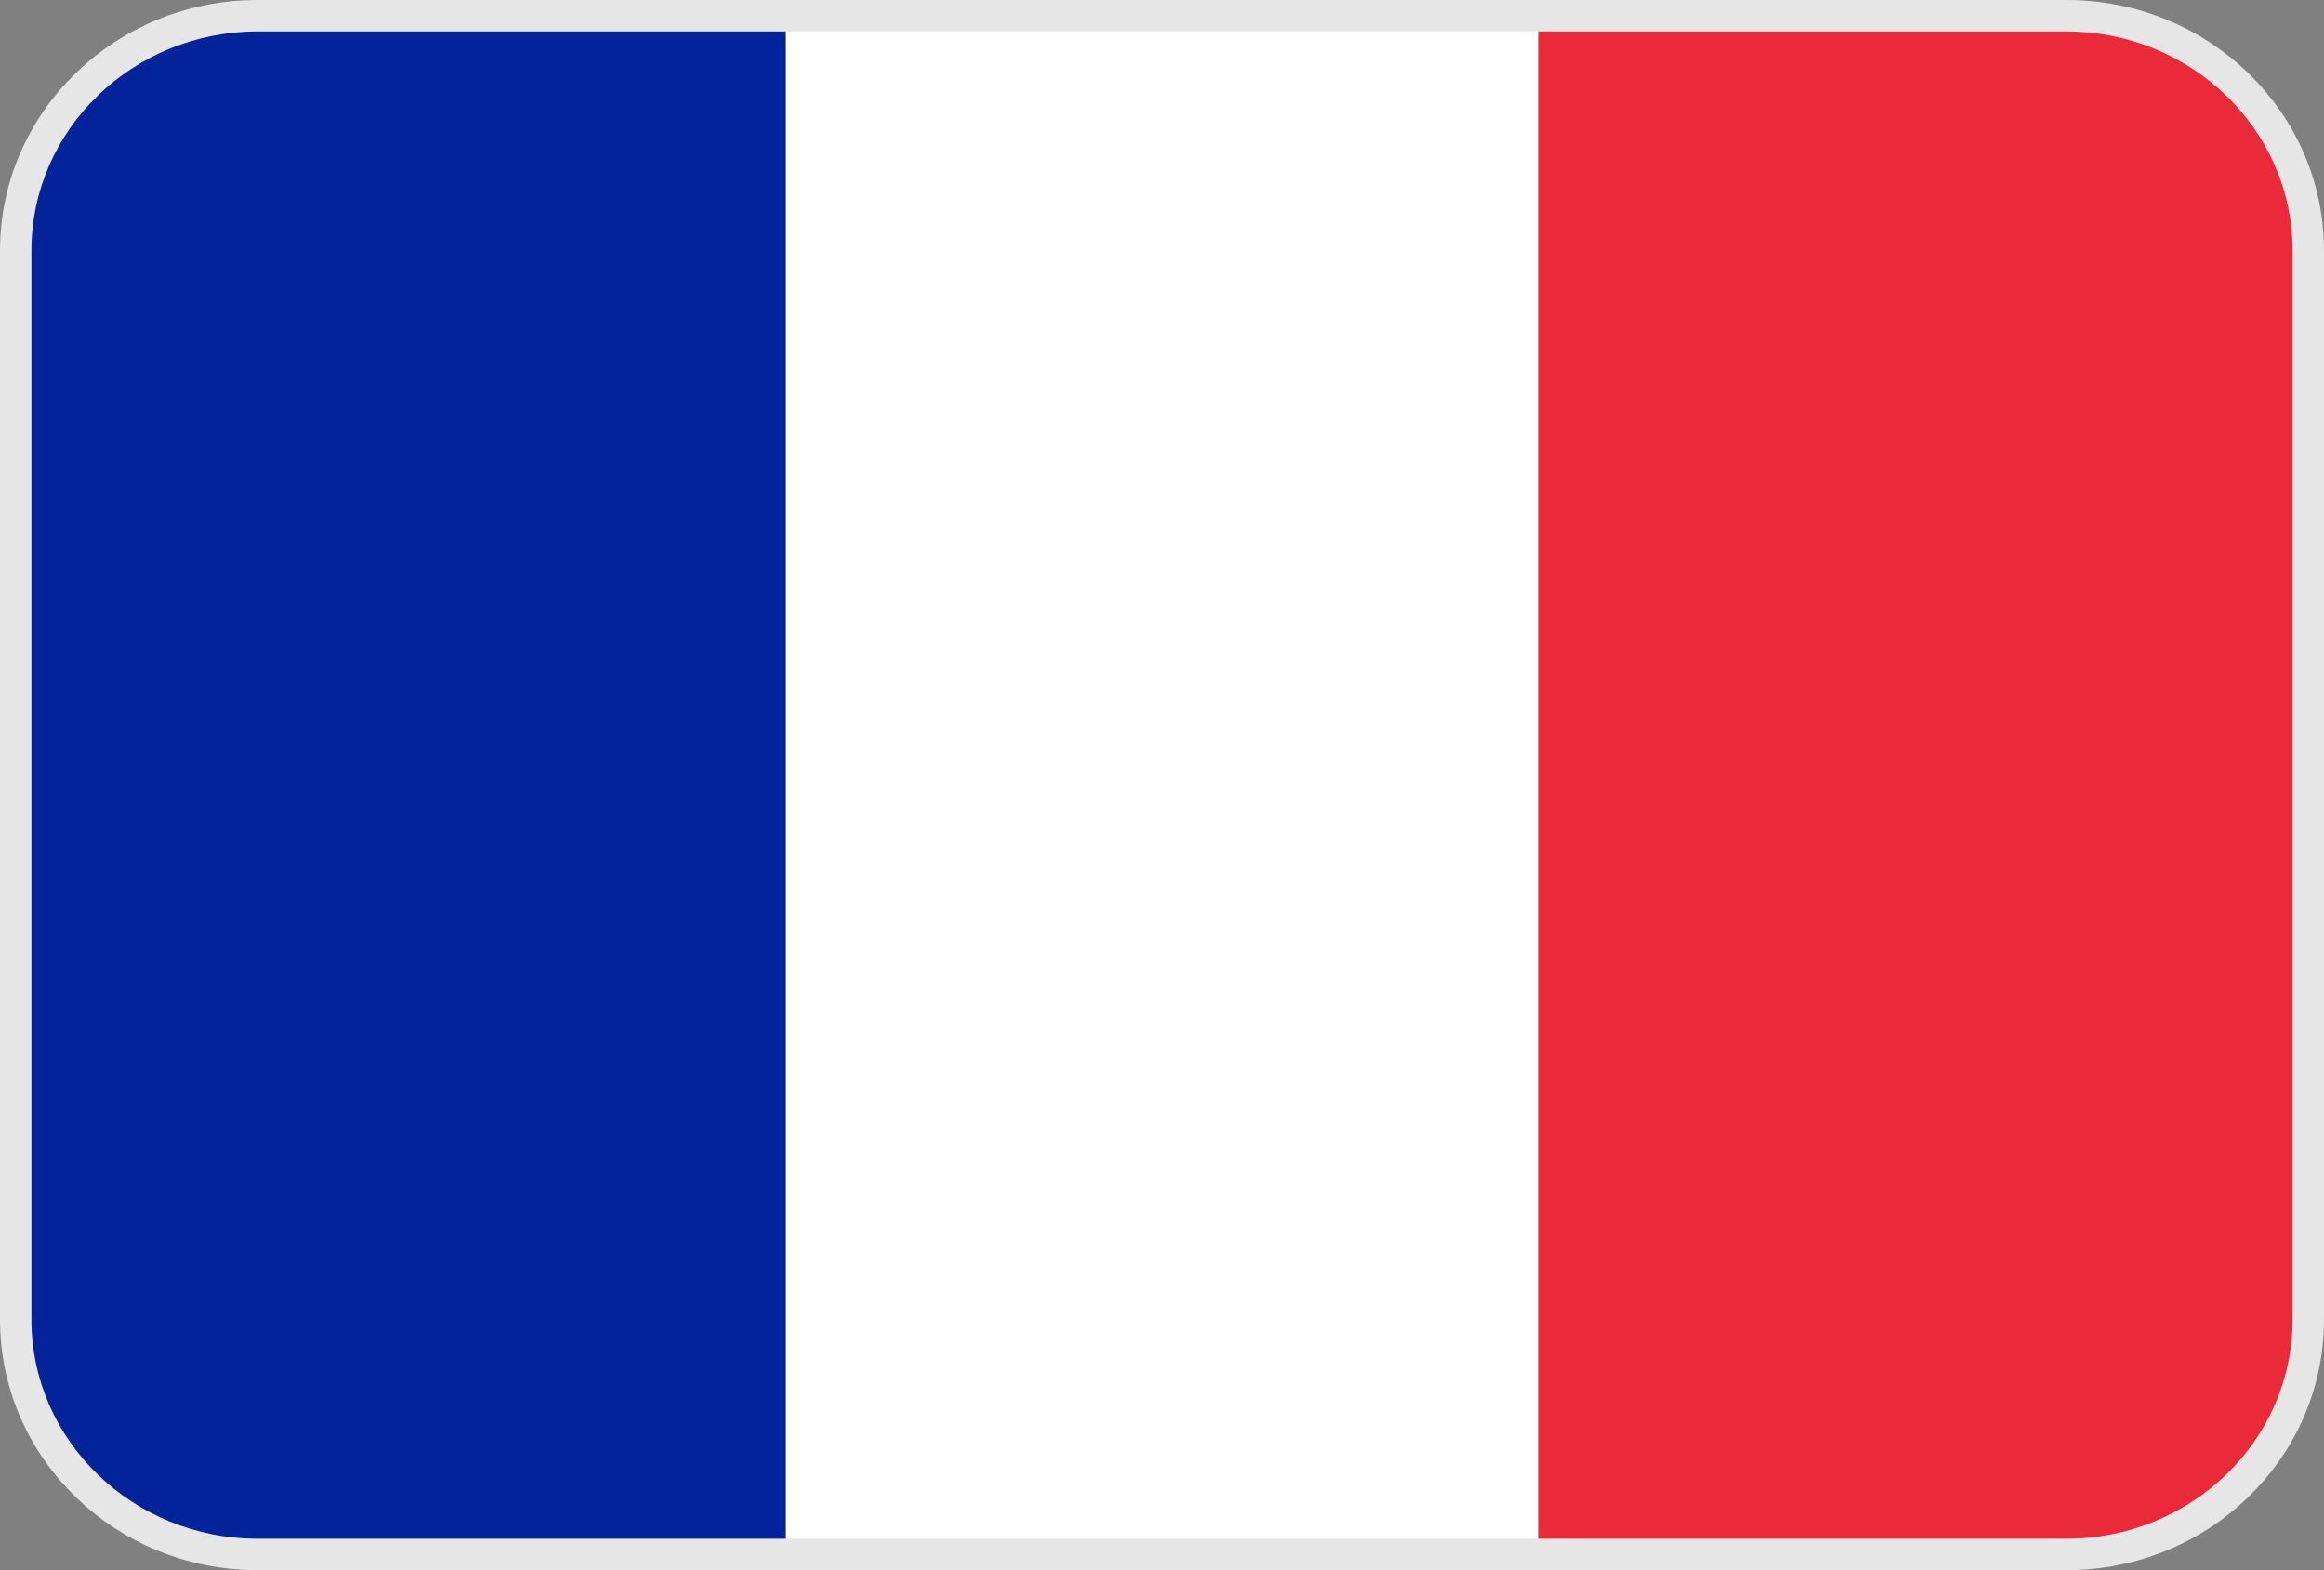 <svg width="74" height="50" xmlns="http://www.w3.org/2000/svg"><rect width="100%" height="100%" fill="#808080" stroke="none"/><g id="Page-1" stroke="none" stroke-width="1" fill="none" fill-rule="evenodd"><g id="首页-留学国家" transform="translate(-200 -567)" fill-rule="nonzero"><g id="法国" transform="translate(201 568)"><path d="M64.8-.5c4.25 0 7.7 3.346 7.7 7.482v34.036c0 4.136-3.45 7.482-7.7 7.482H7.2c-4.25 0-7.7-3.346-7.7-7.482V6.982C-.5 2.846 2.95-.5 7.2-.5h57.6z" id="Path" stroke="#E6E6E6" fill="#FFF"/><path d="M7.211 0H24v48H7.211C3.23 48 0 44.874 0 41.018V6.982C0 3.126 3.229 0 7.211 0z" id="Path" fill="#022399"/><path d="M48 0h16.789C68.77 0 72 3.126 72 6.982v34.036C72 44.874 68.771 48 64.789 48H48V0z" id="Path" fill="#EB2A39"/></g></g></g></svg>